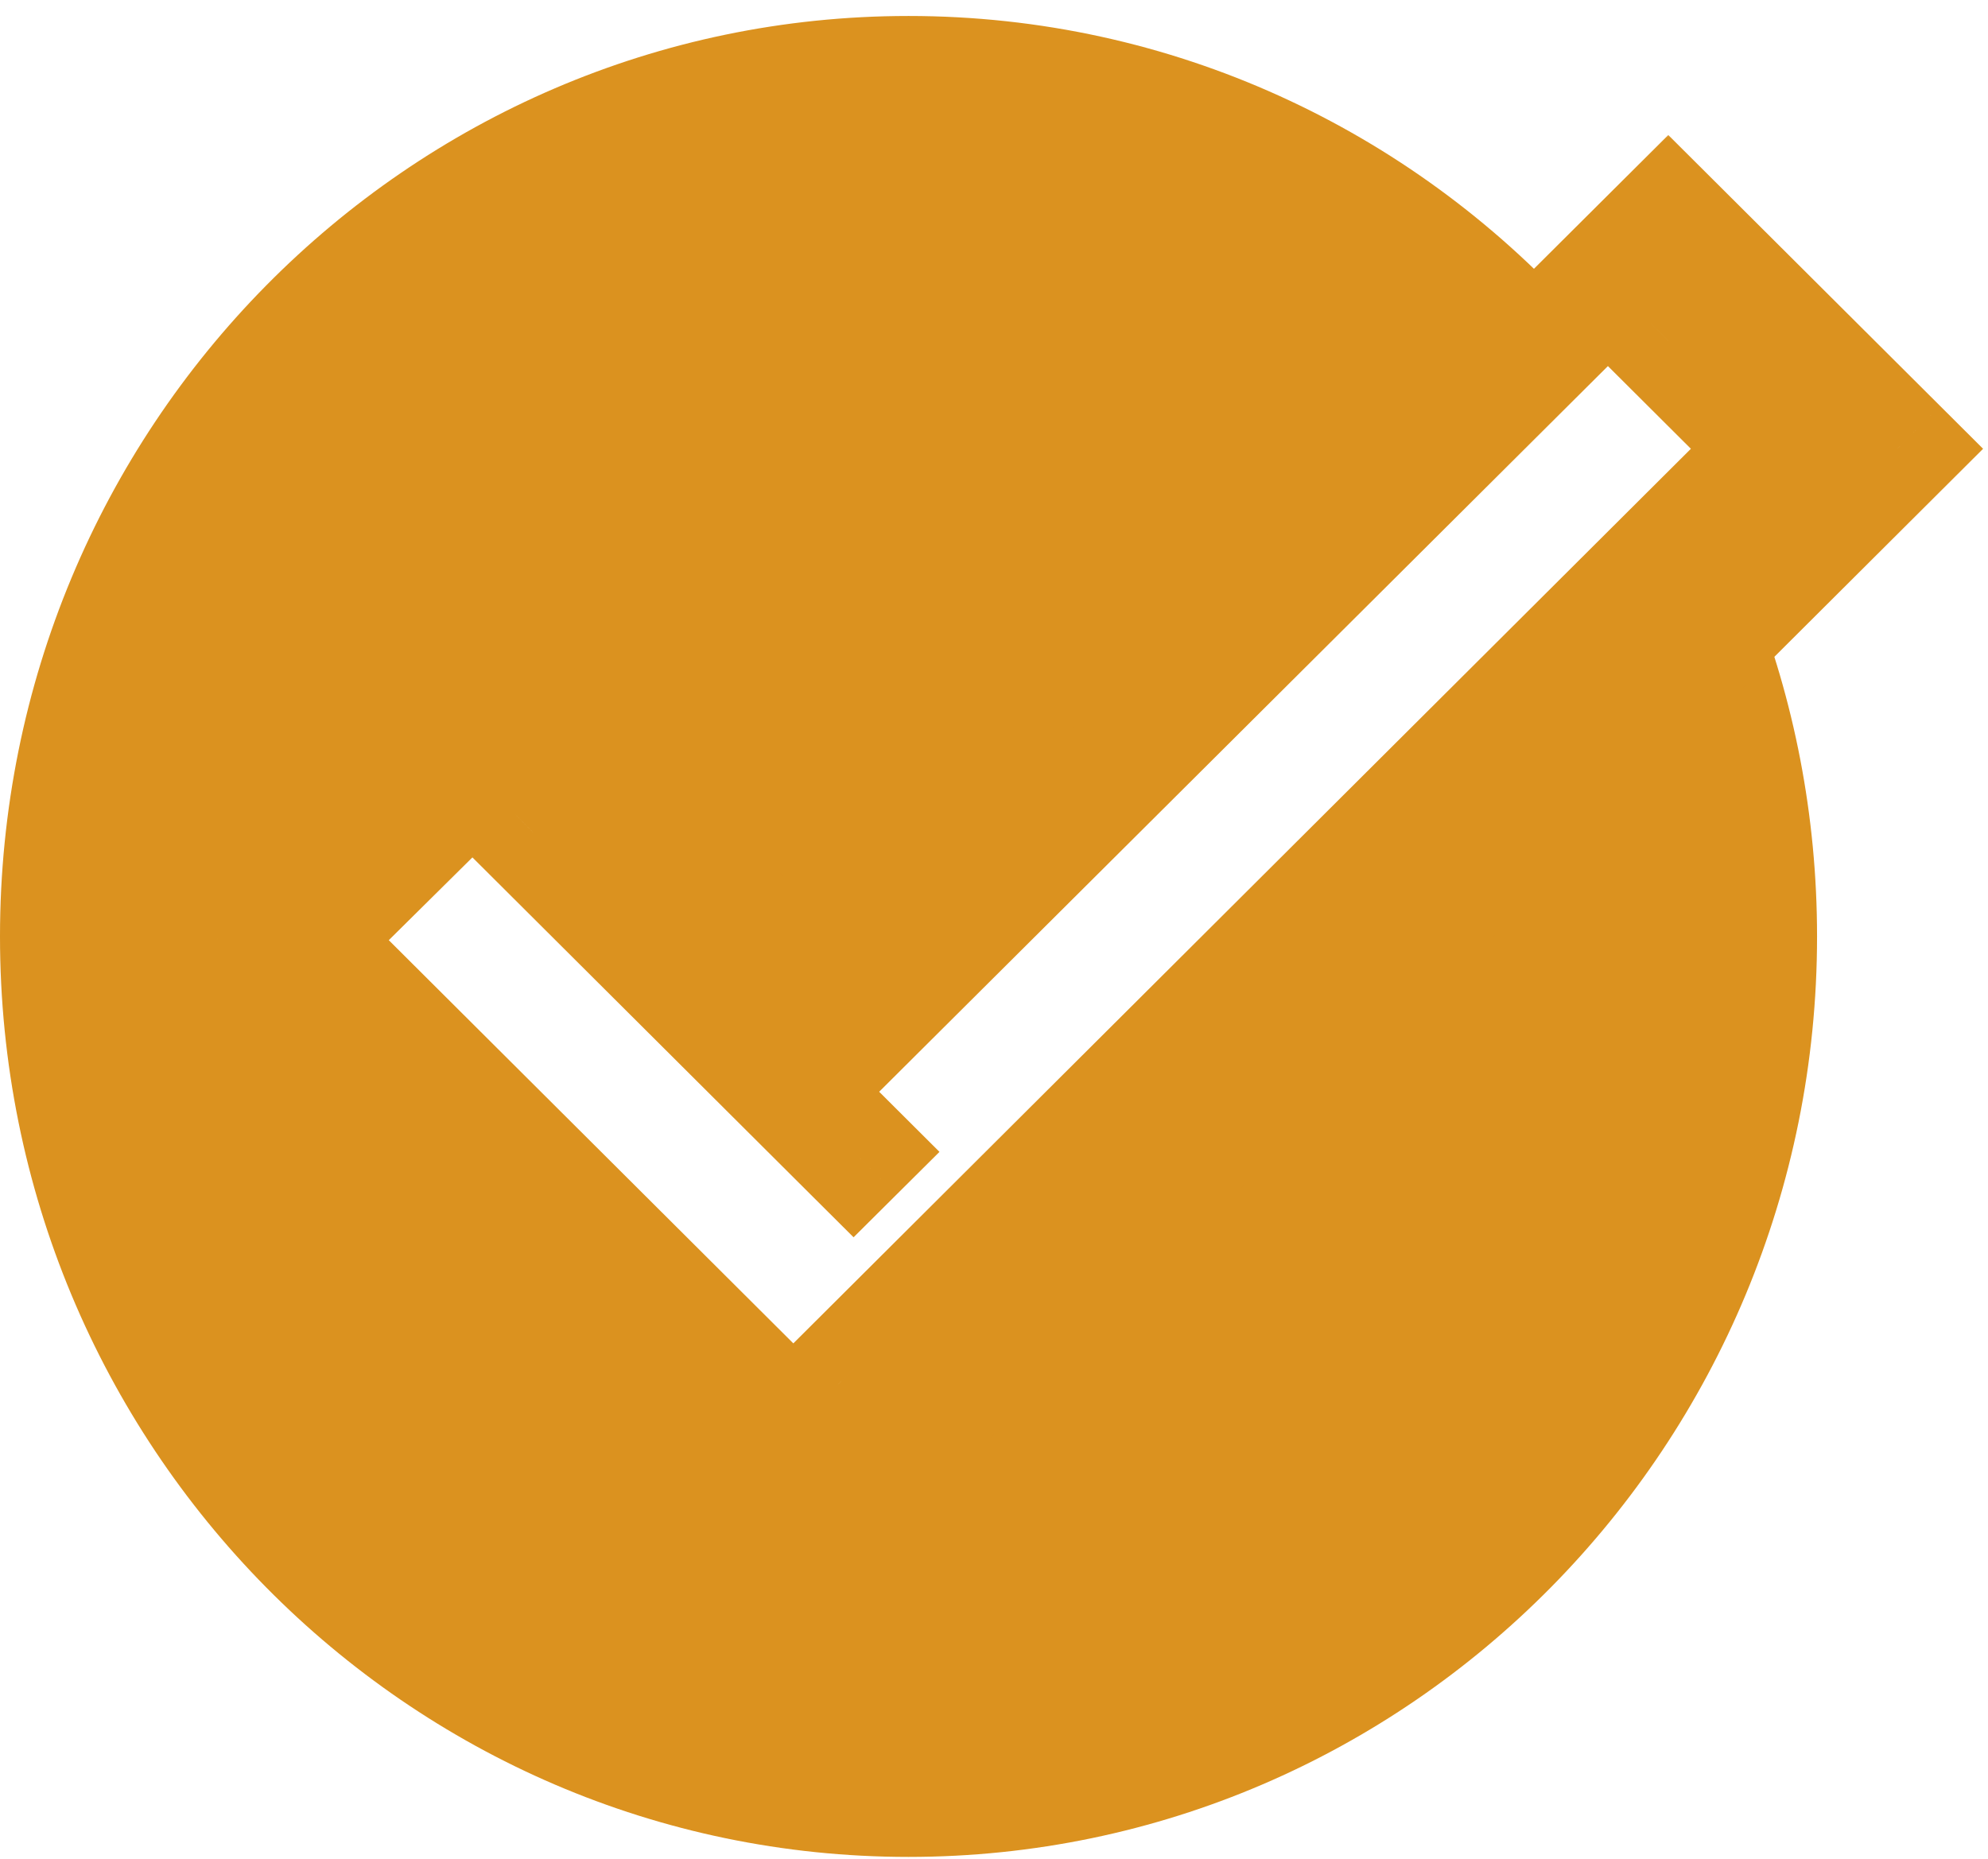 <svg xmlns="http://www.w3.org/2000/svg" width="108" height="101" viewBox="0 0 108 101" fill="none"><path fill-rule="evenodd" clip-rule="evenodd" d="M49.356 100.888C76.615 100.888 98.713 78.497 98.713 50.878C98.713 44.295 97.457 38.009 95.176 32.253L46.375 80.899L16.452 51.072L28.96 38.692L46.376 56.052L85.629 16.962C76.611 7.065 63.698 0.868 49.356 0.868C22.098 0.868 0 23.258 0 50.878C0 78.497 22.098 100.888 49.356 100.888ZM93.133 27.758L46.374 74.368L46.375 74.369L93.134 27.759C93.134 27.759 93.133 27.758 93.133 27.758ZM46.373 62.58L28.948 45.211L28.949 45.21L46.374 62.58L46.373 62.58Z" fill="#DB921F"></path><mask id="path-2-outside-1_26_10" maskUnits="userSpaceOnUse" x="11.452" y="6.981" width="97" height="79" fill="black"><rect fill="white" x="11.452" y="6.981" width="97" height="79"></rect><path fill-rule="evenodd" clip-rule="evenodd" d="M46.374 74.368L46.375 74.369L96.521 24.383L90.629 18.509L90.628 18.51L96.52 24.382L46.374 74.368ZM28.948 45.211L46.373 62.58L46.374 62.58L28.949 45.21L28.948 45.211ZM90.63 11.981L46.376 56.052L28.96 38.692L16.452 51.072L46.375 80.899L103.072 24.383L90.63 11.981Z"></path></mask><path d="M46.375 74.369L44.051 76.699L46.374 79.016L48.698 76.7L46.375 74.369ZM46.374 74.368L44.051 72.038L41.714 74.367L44.05 76.698L46.374 74.368ZM96.521 24.383L98.844 26.713L101.182 24.383L98.844 22.052L96.521 24.383ZM90.629 18.509L92.952 16.179L90.625 13.86L88.302 16.183L90.629 18.509ZM90.628 18.51L88.302 16.183L85.971 18.513L88.305 20.84L90.628 18.51ZM96.52 24.382L98.843 26.713L101.181 24.382L98.843 22.052L96.52 24.382ZM46.373 62.58L44.05 64.911L46.371 67.223L48.694 64.913L46.373 62.58ZM28.948 45.211L26.632 42.874L24.281 45.205L26.625 47.541L28.948 45.211ZM46.374 62.58L48.694 64.913L51.038 62.583L48.697 60.249L46.374 62.58ZM28.949 45.21L31.272 42.88L28.955 40.571L26.632 42.874L28.949 45.21ZM46.376 56.052L44.053 58.383L46.375 60.697L48.698 58.384L46.376 56.052ZM90.63 11.981L92.953 9.65L90.631 7.336L88.308 9.649L90.63 11.981ZM28.96 38.692L31.283 36.361L28.968 34.054L26.645 36.353L28.96 38.692ZM16.452 51.072L14.137 48.733L11.783 51.064L14.129 53.402L16.452 51.072ZM46.375 80.899L44.052 83.23L46.375 85.545L48.698 83.23L46.375 80.899ZM103.072 24.383L105.395 26.713L107.733 24.383L105.395 22.052L103.072 24.383ZM48.699 72.04L48.698 72.039L44.05 76.698L44.051 76.699L48.699 72.04ZM94.198 22.052L44.052 72.039L48.698 76.7L98.844 26.713L94.198 22.052ZM88.306 20.84L94.198 26.713L98.844 22.052L92.952 16.179L88.306 20.84ZM92.955 20.836L92.956 20.836L88.302 16.183L88.302 16.183L92.955 20.836ZM98.843 22.052L92.951 16.179L88.305 20.84L94.197 26.713L98.843 22.052ZM48.697 76.699L98.843 26.713L94.197 22.052L44.051 72.038L48.697 76.699ZM48.697 60.25L31.271 42.88L26.625 47.541L44.05 64.911L48.697 60.25ZM44.054 60.247L44.053 60.247L48.694 64.913L48.694 64.913L44.054 60.247ZM26.626 47.541L44.051 64.91L48.697 60.249L31.272 42.88L26.626 47.541ZM31.265 47.547L31.266 47.547L26.632 42.874L26.632 42.874L31.265 47.547ZM48.698 58.384L92.952 14.312L88.308 9.649L44.054 53.721L48.698 58.384ZM26.637 41.022L44.053 58.383L48.699 53.722L31.283 36.361L26.637 41.022ZM18.767 53.411L31.275 41.03L26.645 36.353L14.137 48.733L18.767 53.411ZM48.698 78.569L18.775 48.742L14.129 53.402L44.052 83.23L48.698 78.569ZM100.749 22.052L44.052 78.569L48.698 83.23L105.395 26.713L100.749 22.052ZM88.307 14.311L100.749 26.713L105.395 22.052L92.953 9.65L88.307 14.311Z" fill="#DB921F" mask="url(#path-2-outside-1_26_10)"></path></svg>